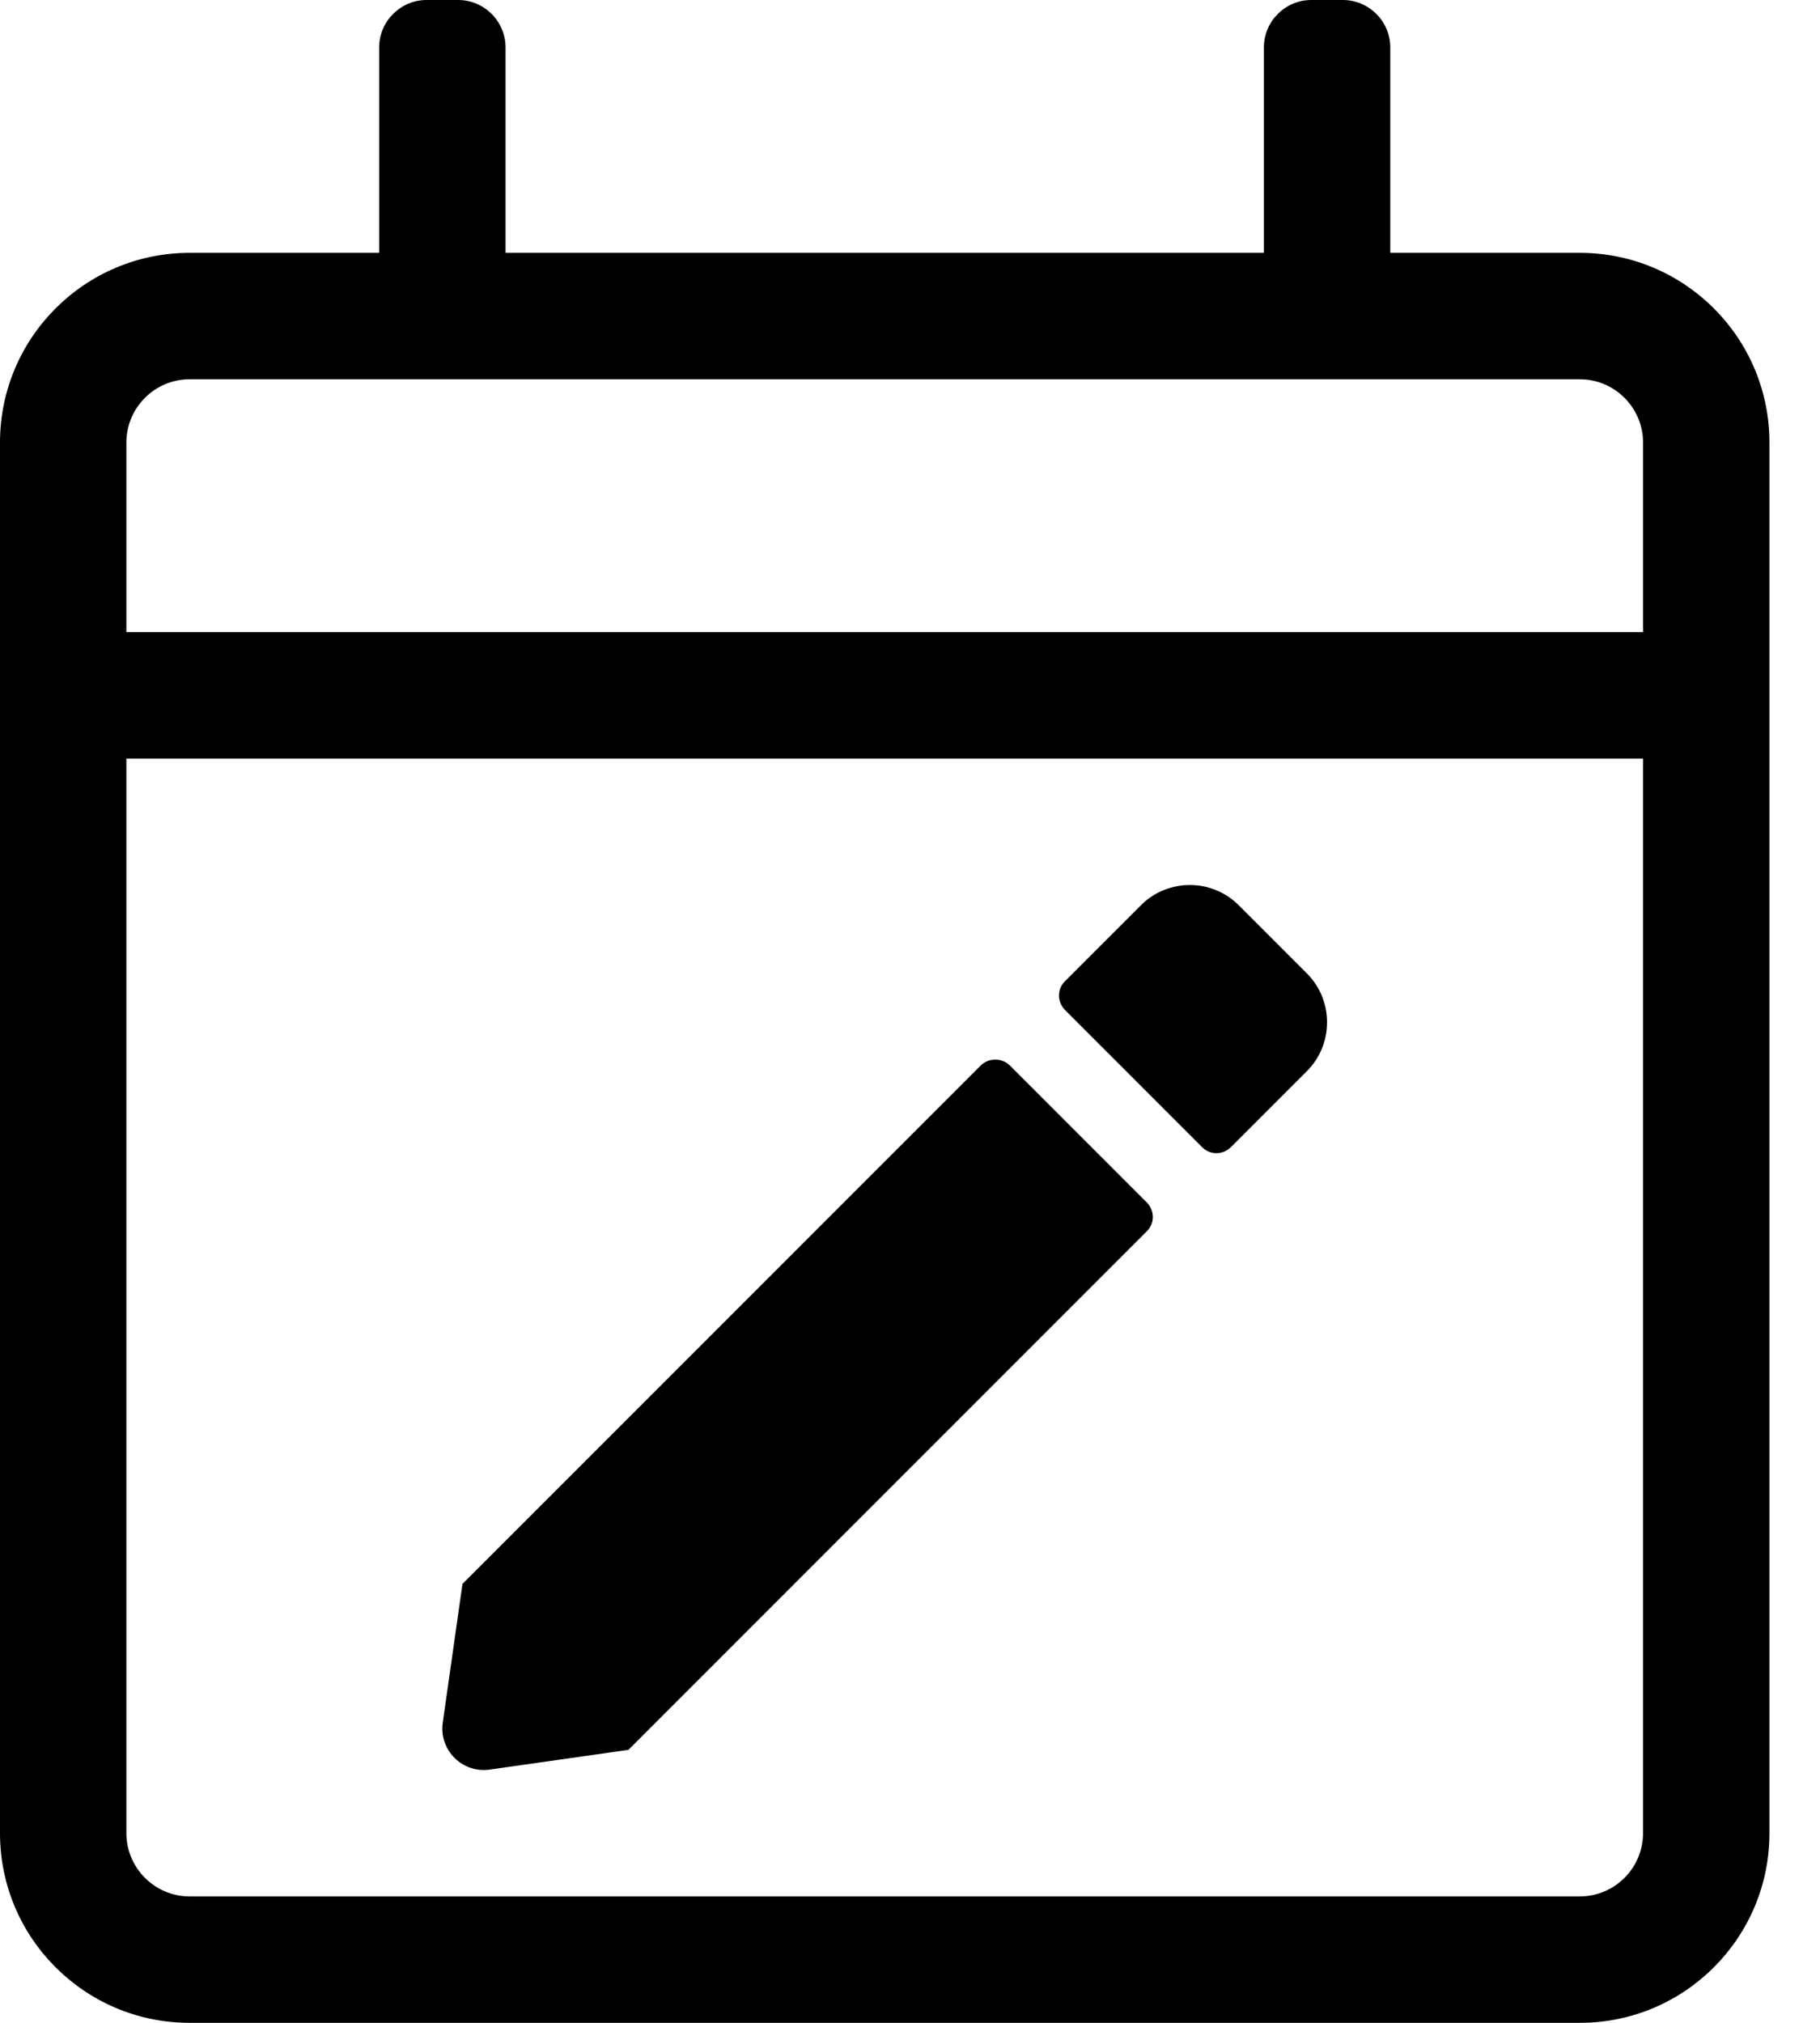 <?xml version="1.0" encoding="UTF-8"?>
<svg viewBox="0 0 18 20" version="1.1" xmlns="http://www.w3.org/2000/svg" xmlns:xlink="http://www.w3.org/1999/xlink">
    <title>calendar-edit</title>
    <g id="01-Foundations" stroke="none" stroke-width="1" fill="none" fill-rule="evenodd">
        <g id="01.4-Iconography" transform="translate(-1103, -2330)" fill="#000" fill-rule="nonzero">
            <g id="Group-18-Copy" transform="translate(878, 2285)">
                <g id="Group-13" transform="translate(0, 45)">
                    <g id="Group" transform="translate(224, 0)">
                        <g id="calendar-edit" transform="translate(1, 0)">
                            <path d="M15.625,2.5 L13.75,2.5 L13.75,0.469 C13.75,0.211 13.539,0 13.281,0 L12.969,0 C12.711,0 12.5,0.211 12.5,0.469 L12.5,2.5 L5,2.5 L5,0.469 C5,0.211 4.789,0 4.531,0 L4.219,0 C3.961,0 3.75,0.211 3.75,0.469 L3.75,2.5 L1.875,2.5 C0.84,2.5 0,3.34 0,4.375 L0,18.125 C0,19.16 0.84,20 1.875,20 L15.625,20 C16.66,20 17.5,19.16 17.5,18.125 L17.5,4.375 C17.5,3.34 16.66,2.5 15.625,2.5 Z M1.875,3.75 L15.625,3.75 C15.969,3.75 16.25,4.031 16.25,4.375 L16.25,6.25 L1.25,6.25 L1.25,4.375 C1.25,4.031 1.531,3.75 1.875,3.75 Z M15.625,18.75 L1.875,18.75 C1.531,18.75 1.25,18.469 1.25,18.125 L1.25,7.5 L16.25,7.5 L16.25,18.125 C16.25,18.469 15.969,18.75 15.625,18.75 Z M9.988,10.535 L11.34,11.887 C11.422,11.969 11.422,12.098 11.34,12.176 L6.215,17.301 L4.844,17.496 C4.574,17.535 4.34,17.305 4.379,17.031 L4.574,15.66 L9.699,10.535 C9.777,10.457 9.91,10.457 9.988,10.535 Z M12.926,10.59 L12.176,11.34 C12.094,11.422 11.965,11.422 11.887,11.34 L10.535,9.988 C10.453,9.906 10.453,9.777 10.535,9.699 L11.285,8.949 C11.551,8.684 11.984,8.684 12.25,8.949 L12.926,9.625 C13.191,9.891 13.191,10.324 12.926,10.59 Z" id="Shape"></path>
                        </g>
                    </g>
                </g>
            </g>
        </g>
    </g>
</svg>